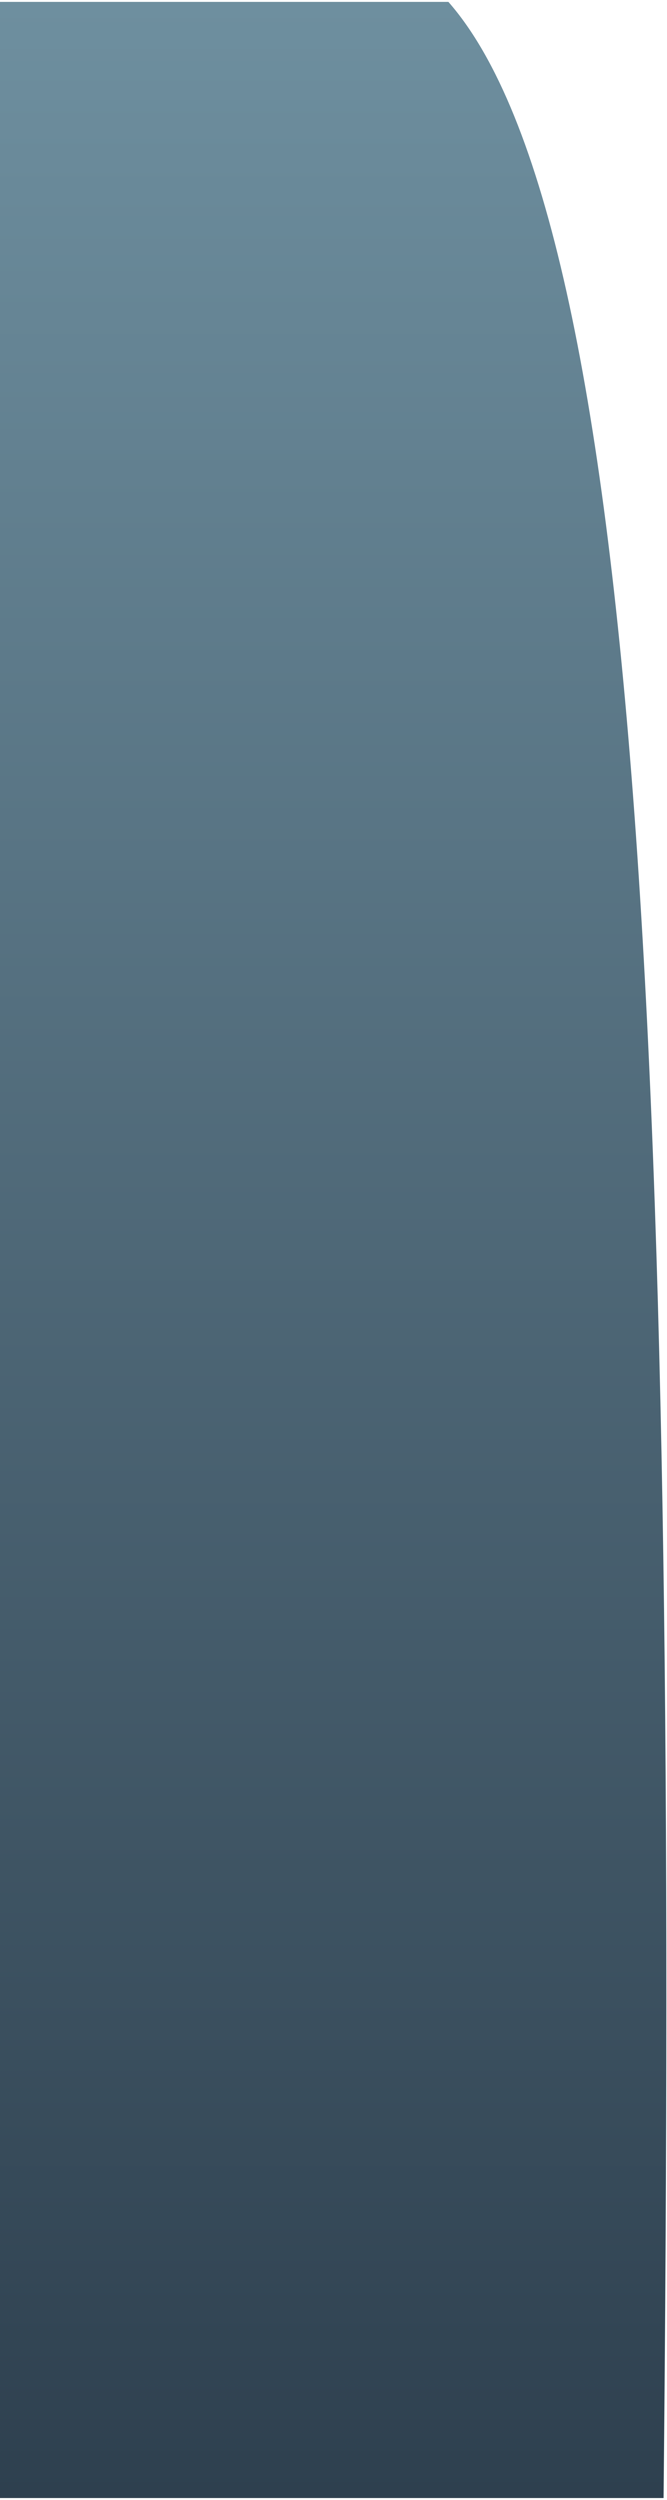 <svg width="190" height="712" viewBox="0 0 190 712" fill="none" xmlns="http://www.w3.org/2000/svg">
<path d="M127.73 0.537H-0V711.409H189.022C192.986 317.776 183.408 63.919 127.73 0.537Z" fill="url(#paint0_linear_94_515)"/>
<defs>
<linearGradient id="paint0_linear_94_515" x1="94.905" y1="0.537" x2="94.905" y2="711.409" gradientUnits="userSpaceOnUse">
<stop stop-color="#6E8F9F"/>
<stop offset="1" stop-color="#2E404F"/>
</linearGradient>
</defs>
</svg>
